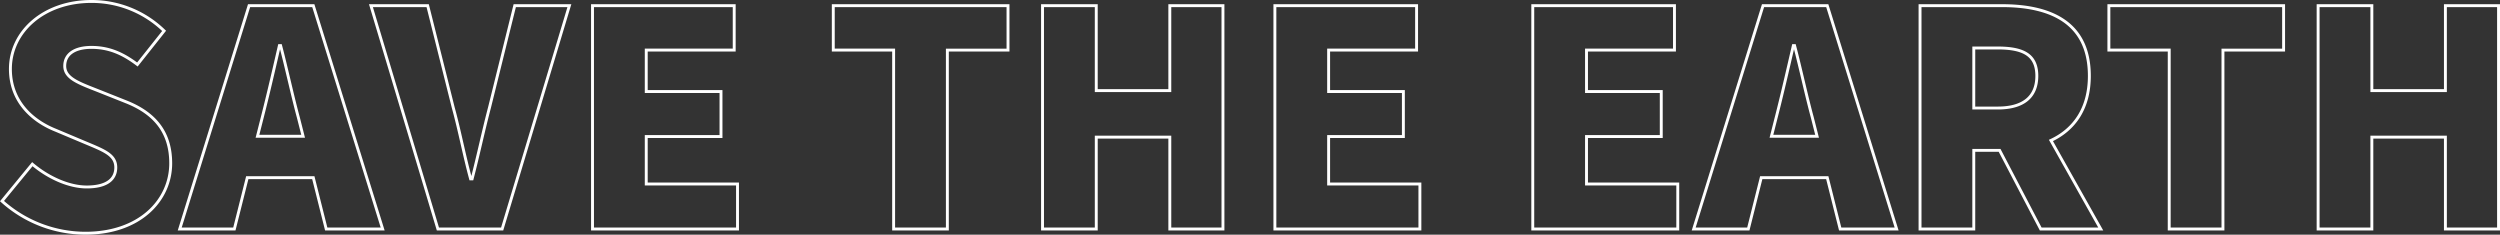 <svg xmlns="http://www.w3.org/2000/svg" width="858.876" height="80.622" viewBox="0 0 858.876 80.622">
  <rect x="0" y="0" width="858.876" height="80.622" fill="#333333" stroke="none"/>
  <g id="recruit_copy" transform="translate(1035.686 -926.461)">
    <path id="パス_99" data-name="パス 99" d="M-431.348-3.758c18.565,0,29.291-11.242,29.291-24.031,0-10.829-5.673-17.224-15.161-21.04l-9.592-3.816c-6.807-2.682-11.654-4.332-11.654-8.56,0-4.125,3.507-6.395,9.179-6.395,5.982,0,10.726,2.063,15.78,5.879l9.179-11.551A35.709,35.709,0,0,0-429.285-83.38c-16.3,0-27.847,10.314-27.847,23.206,0,11.139,7.529,17.843,15.574,21.04l9.8,4.125c6.6,2.785,10.829,4.229,10.829,8.664,0,4.125-3.2,6.7-10,6.7-6.085,0-13.2-3.2-18.668-7.838L-460.02-14.794A42.944,42.944,0,0,0-431.348-3.758Zm59.1-33.313,1.65-6.5c1.96-7.632,4.022-16.605,5.879-24.65h.413c2.063,7.838,4.022,17.018,6.085,24.65l1.65,6.5ZM-348.632-5.2h19.39l-23.825-76.734h-22.072L-398.963-5.2h18.771l4.435-17.636h22.69Zm38.367,0h22.071l23.1-76.734h-18.771l-8.664,34.964c-2.166,8.251-3.816,16.193-5.982,24.547h-.516c-2.269-8.354-3.713-16.3-5.982-24.547l-8.767-34.964h-19.493Zm53.116,0h49.815V-20.673h-31.354v-16.3h25.681V-52.439h-25.681V-66.672h30.219V-81.936h-48.681Zm103.447,0h18.462v-61.47h20.834V-81.936h-60.026v15.264H-153.7Zm51.156,0h18.462v-31.56h25.269V-5.2h18.255V-81.936H-58.816v29.188H-84.085V-81.936h-18.462Zm79.828,0H27.1V-20.673H-4.256v-16.3H21.425V-52.439H-4.256V-66.672H25.963V-81.936H-22.718Zm88.595,0h49.815V-20.673H84.339v-16.3H110.02V-52.439H84.339V-66.672h30.219V-81.936H65.877Zm81.994-31.869,1.65-6.5c1.96-7.632,4.022-16.605,5.879-24.65h.413c2.063,7.838,4.022,17.018,6.085,24.65l1.65,6.5ZM171.49-5.2h19.39L167.055-81.936H144.983L121.159-5.2H139.93l4.435-17.636h22.69Zm45.9-62.192h8.251c8.767,0,13.408,2.372,13.408,9.592S234.4-46.766,225.637-46.766h-8.251ZM261.013-5.2,243.892-35.627c7.942-3.713,13.2-10.933,13.2-22.175,0-18.565-13.614-24.134-30.013-24.134H198.924V-5.2h18.462V-32.224h8.87L240.385-5.2Zm23.515,0H302.99v-61.47h20.834V-81.936H263.8v15.264h20.731Zm51.156,0h18.462v-31.56h25.269V-5.2H397.67V-81.936H379.414v29.188H354.146V-81.936H335.684Z" transform="translate(-574.98 1010.341)" fill="none" stroke="#fff" stroke-width="1"/>
  </g>
</svg>
